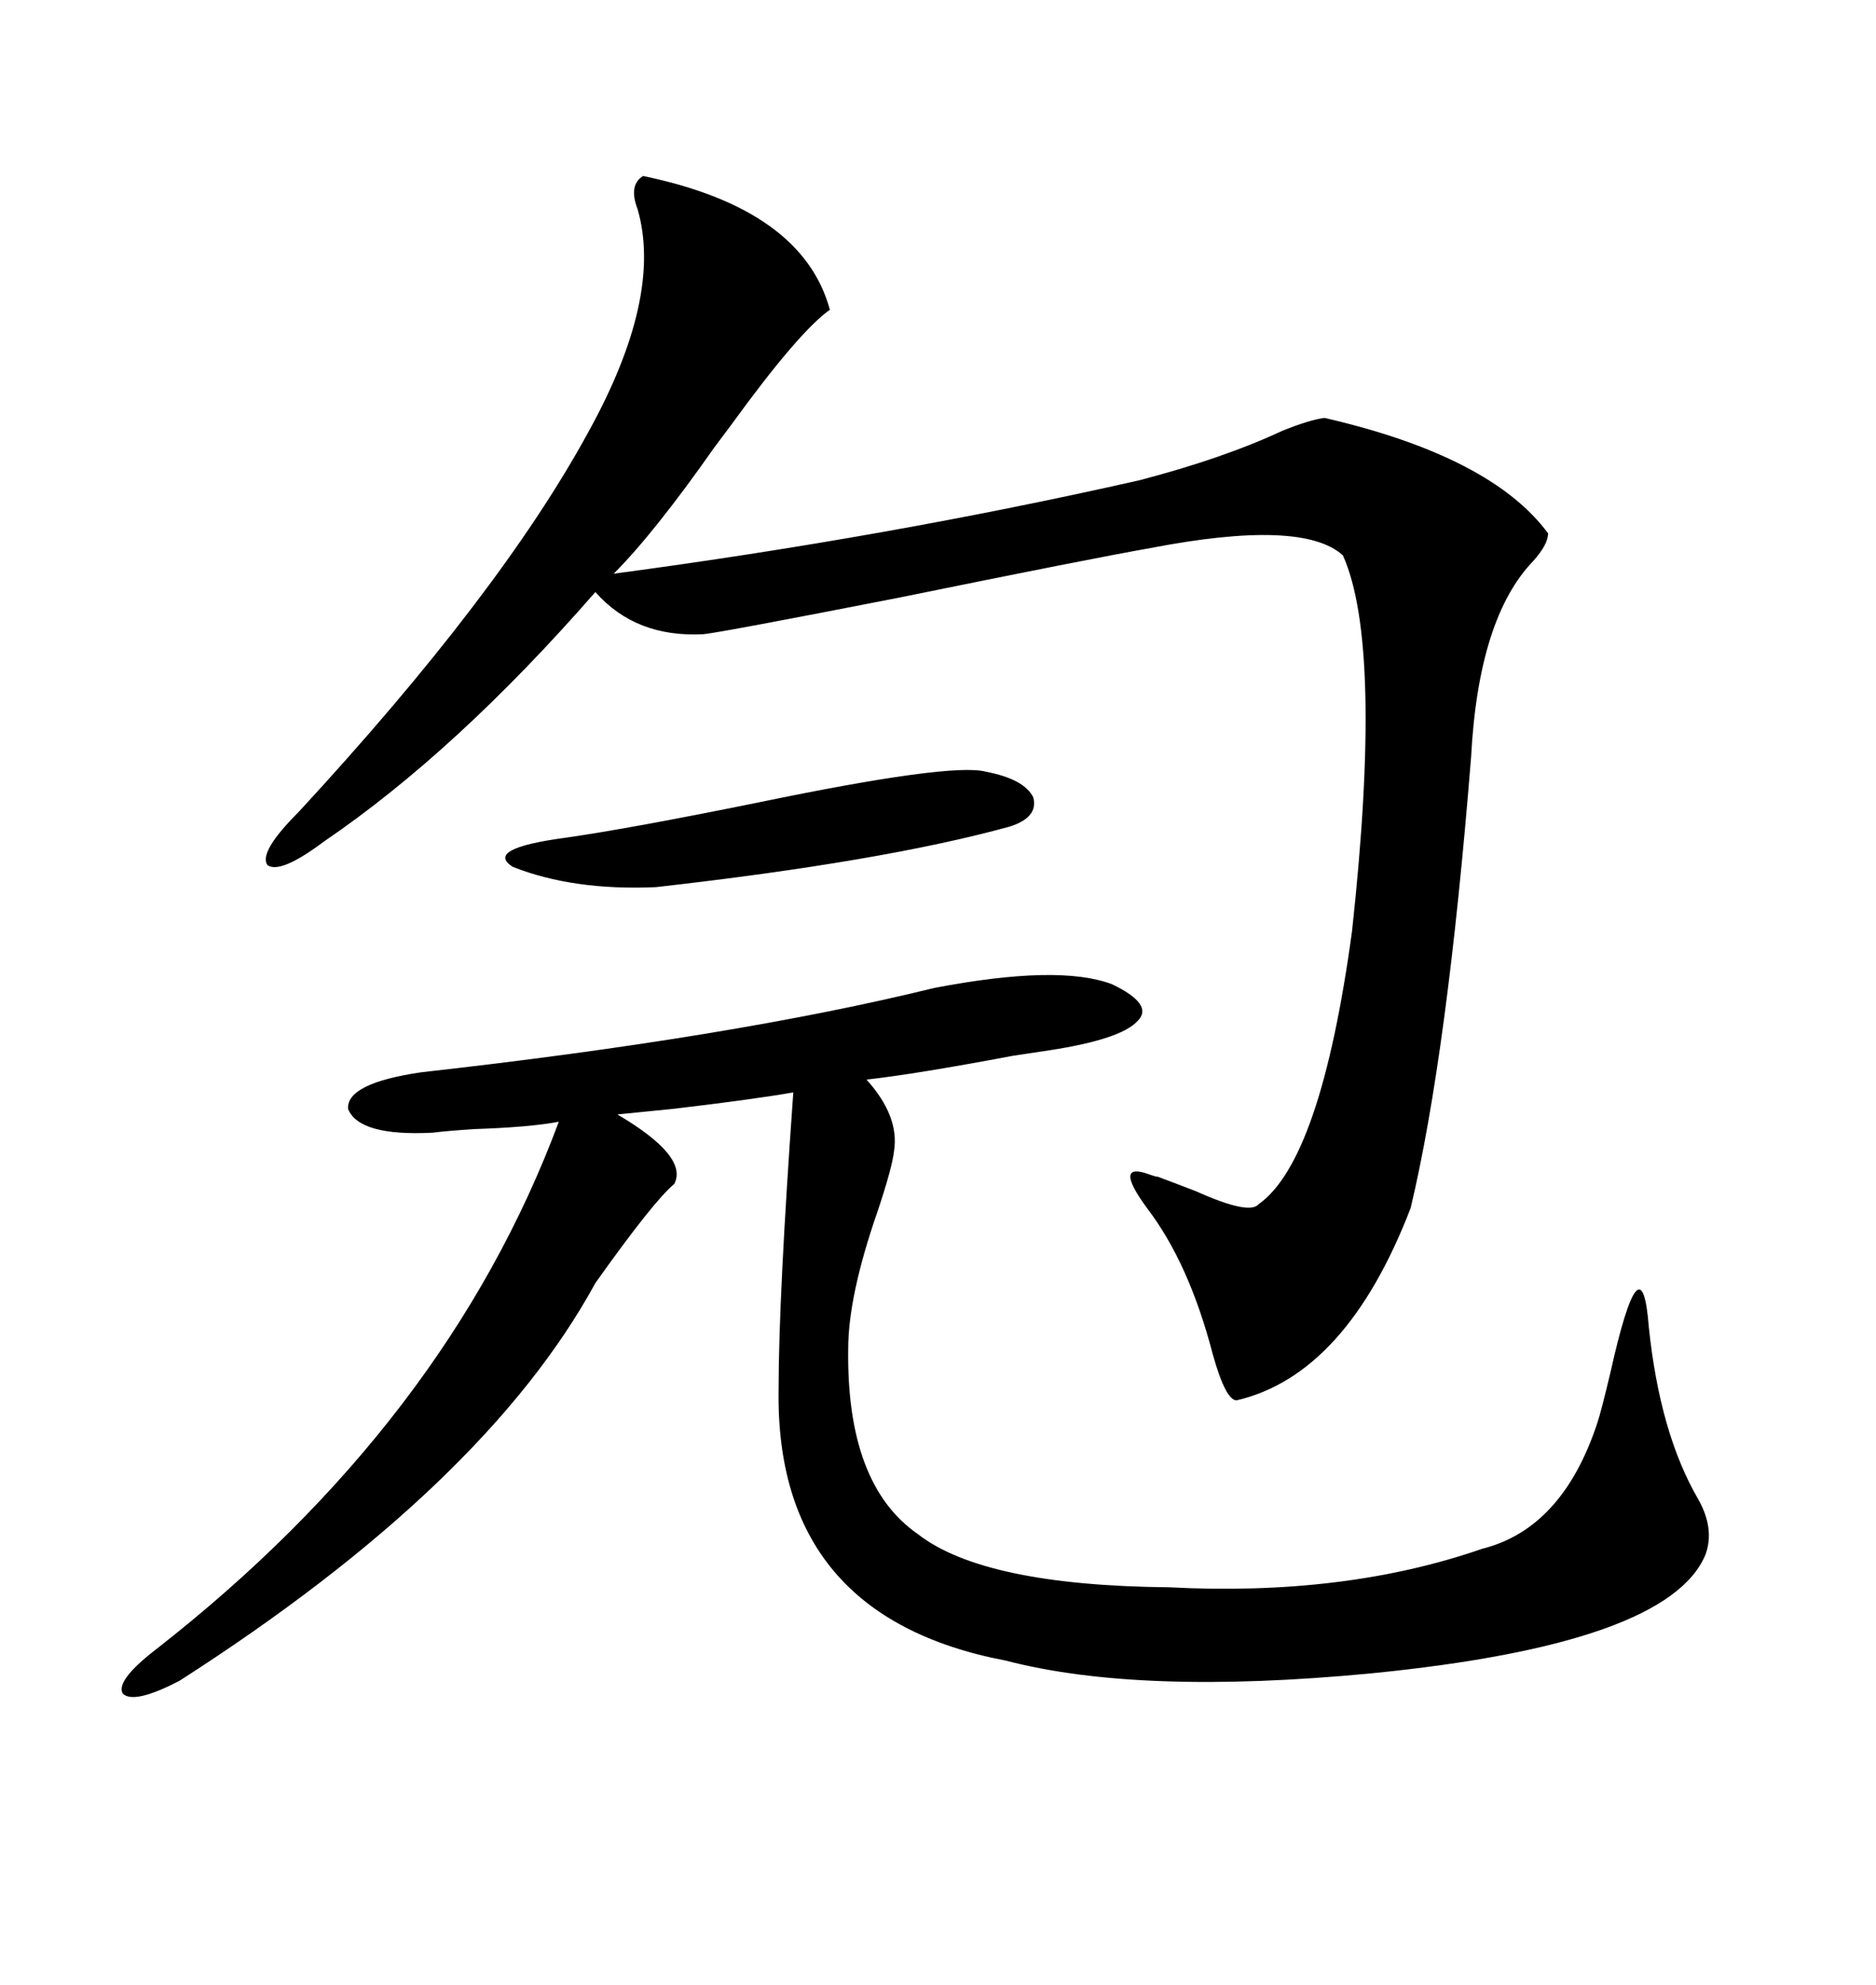 <svg xmlns="http://www.w3.org/2000/svg" xmlns:xlink="http://www.w3.org/1999/xlink" width="300" height="317.285"><path d="M102.83 28.13L102.83 28.13Q128.32 33.40 132.71 49.51L132.71 49.51Q127.73 53.03 116.89 67.97L116.89 67.97Q115.14 70.31 114.26 71.48L114.26 71.48Q104.59 85.25 98.14 91.70L98.14 91.70Q142.09 85.84 182.23 76.76L182.23 76.76Q195.70 73.24 205.08 68.85L205.08 68.85Q209.47 67.09 211.82 66.80L211.82 66.80Q238.48 72.95 247.56 85.25L247.56 85.25Q247.56 87.01 245.21 89.65L245.21 89.65Q236.43 98.73 235.25 121.00L235.25 121.00Q231.45 168.46 225.59 193.07L225.59 193.07Q215.33 219.73 197.75 223.83L197.75 223.83Q196.00 223.83 193.95 216.50L193.95 216.50Q190.14 201.86 183.40 193.07L183.40 193.07Q177.83 185.45 183.98 187.79L183.98 187.79Q184.86 188.09 185.16 188.09L185.16 188.09Q187.50 188.96 191.31 190.43L191.31 190.43Q199.80 194.24 201.27 192.48L201.27 192.48Q211.23 185.45 216.21 148.83L216.21 148.83Q221.19 103.13 214.75 88.77L214.75 88.77Q208.30 82.91 183.98 87.60L183.98 87.60Q174.02 89.36 143.85 95.51L143.85 95.51Q115.43 101.07 112.50 101.37L112.50 101.37Q101.66 101.95 95.21 94.63L95.21 94.63Q72.95 120.12 51.86 134.47L51.86 134.47Q44.82 139.75 42.77 138.28L42.77 138.28Q41.31 136.23 47.75 129.79L47.75 129.79Q79.98 94.92 94.04 69.14L94.04 69.14Q106.05 47.46 101.95 33.40L101.95 33.40Q100.49 29.59 102.83 28.13ZM177.83 157.32L177.83 157.32Q184.57 160.55 181.93 163.18L181.93 163.18Q179.30 166.11 167.87 167.87L167.87 167.87Q165.82 168.16 162.01 168.75L162.01 168.75Q146.48 171.68 138.57 172.56L138.57 172.56Q143.85 178.42 142.97 183.98L142.97 183.98Q142.68 186.62 140.33 193.65L140.33 193.65Q135.64 207.13 135.64 215.63L135.64 215.63Q135.35 237.30 146.78 245.21L146.78 245.21Q157.32 253.42 186.91 253.71L186.91 253.71Q215.04 255.18 237.01 247.56L237.01 247.56Q249.90 244.34 255.47 227.34L255.47 227.34Q256.05 225.59 257.52 219.43L257.52 219.43Q262.50 197.17 263.67 212.11L263.67 212.11Q265.43 229.10 271.58 239.65L271.58 239.65Q274.22 244.34 272.75 248.44L272.75 248.44Q266.89 262.79 219.14 267.48L219.14 267.48Q182.23 271.00 160.84 265.43L160.84 265.43Q123.93 258.40 124.51 222.07L124.51 222.07Q124.51 207.42 126.86 174.61L126.86 174.61Q120.12 175.78 107.52 177.25L107.52 177.25Q101.66 177.83 98.73 178.13L98.73 178.13Q110.16 184.86 107.81 189.26L107.81 189.26Q104.59 191.89 95.21 205.08L95.21 205.08Q77.64 237.30 28.71 268.65L28.71 268.65Q21.39 272.46 19.63 270.70L19.63 270.70Q18.46 268.65 24.90 263.67L24.90 263.67Q71.48 227.34 89.36 179.30L89.36 179.30Q84.67 180.18 75.88 180.47L75.88 180.47Q71.48 180.76 69.14 181.05L69.14 181.05Q57.42 181.64 55.66 177.25L55.66 177.25Q55.37 173.14 67.38 171.39L67.38 171.39Q117.19 165.82 149.41 157.91L149.41 157.91Q169.34 154.10 177.83 157.32ZM157.62 123.34L157.62 123.34Q163.77 124.51 165.23 127.44L165.23 127.44Q166.11 130.66 161.43 132.13L161.43 132.13Q141.21 137.70 104.88 141.80L104.88 141.80Q91.70 142.38 82.03 138.57L82.03 138.57Q77.34 135.64 90.53 133.89L90.53 133.89Q100.78 132.42 121.00 128.32L121.00 128.32Q152.05 121.88 157.62 123.34Z"/></svg>